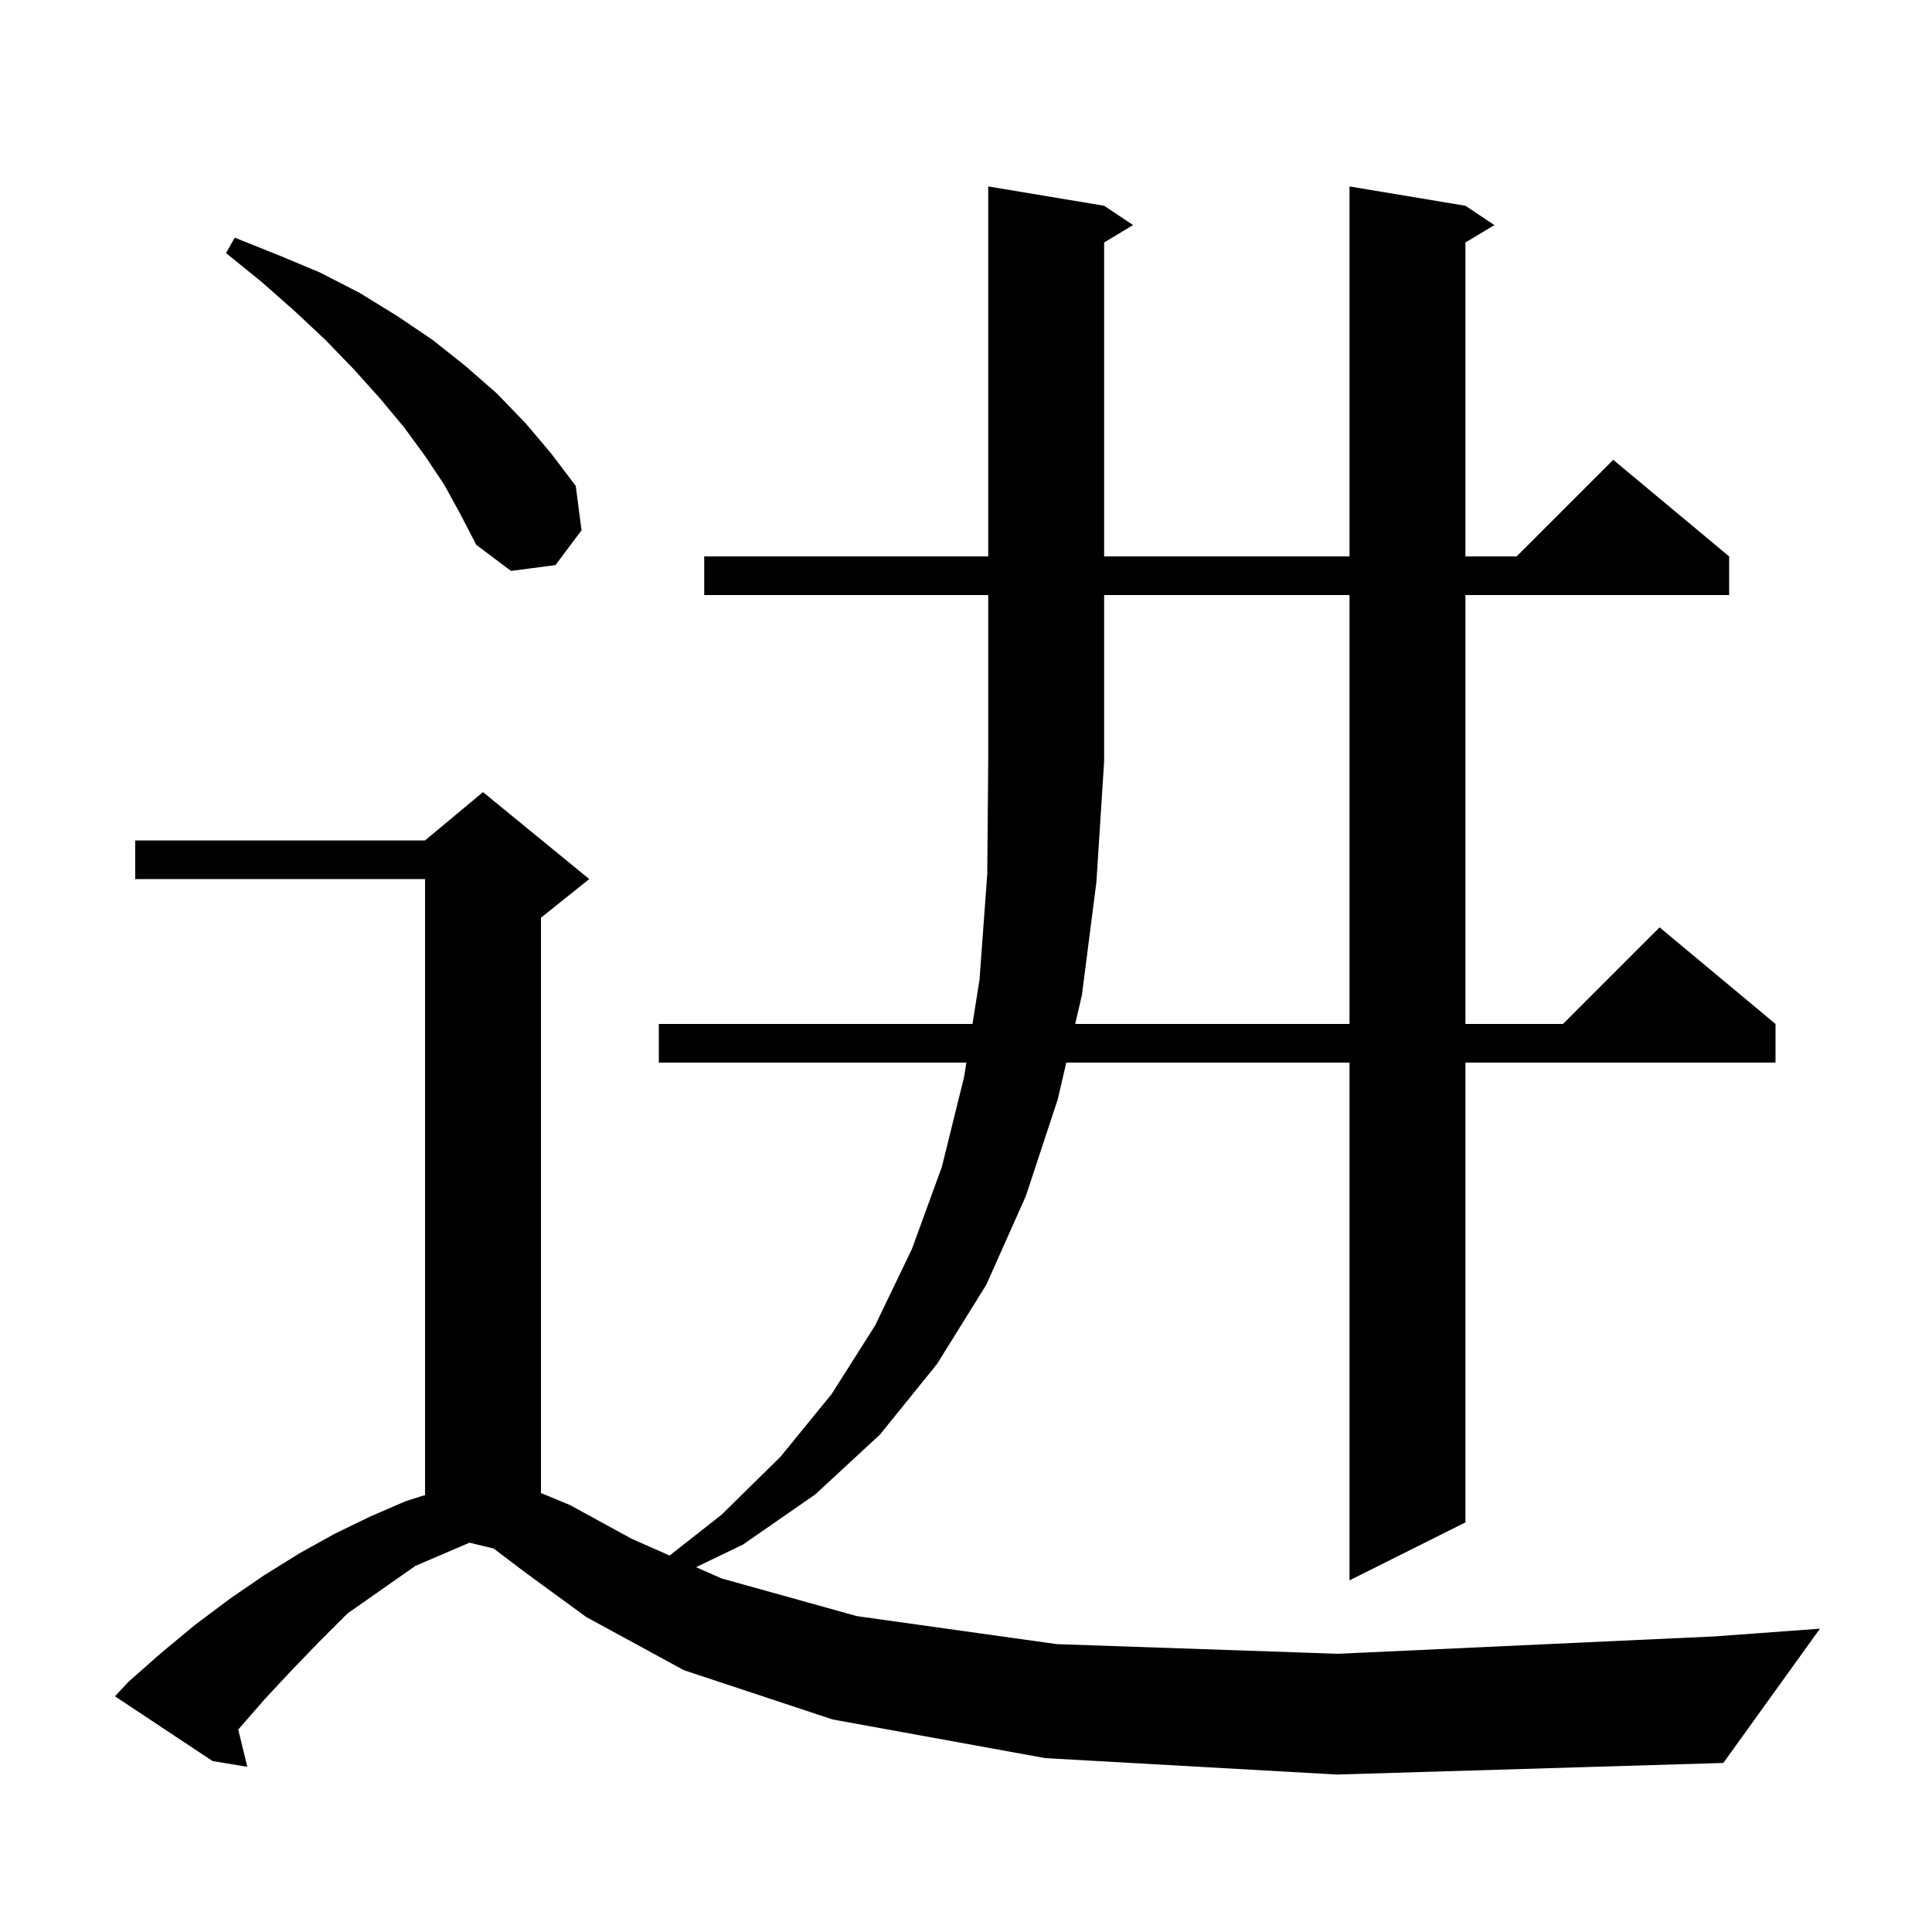 <svg xmlns="http://www.w3.org/2000/svg" xmlns:xlink="http://www.w3.org/1999/xlink" version="1.1" baseProfile="full" viewBox="0 0 200 200" width="200" height="200">
<g fill="black">
<path d="M 112.0 103.0 L 111.306 106.0 L 139.7 106.0 L 139.7 61.6 L 114.3 61.6 L 114.3 78.8 L 113.5 91.3 Z M 46.0 50.2 L 44.0 47.2 L 41.8 44.2 L 39.3 41.2 L 36.6 38.2 L 33.7 35.2 L 30.5 32.2 L 27.1 29.2 L 23.4 26.2 L 24.3 24.6 L 28.8 26.4 L 33.1 28.2 L 37.2 30.3 L 41.1 32.7 L 44.8 35.2 L 48.2 37.9 L 51.4 40.7 L 54.4 43.8 L 57.1 47.0 L 59.6 50.3 L 60.2 54.9 L 57.5 58.5 L 52.9 59.1 L 49.3 56.4 L 47.7 53.3 Z M 178.4 182.5 L 138.4 183.7 L 108.2 182.0 L 86.2 178.0 L 70.8 172.9 L 60.7 167.4 L 54.4 162.8 L 51.1 160.3 L 48.6 159.7 L 43.0 162.1 L 36.031 166.985 L 35.8 167.2 L 33.0 170.0 L 30.2 172.9 L 27.4 175.9 L 24.7 179.0 L 24.664 179.044 L 25.6 182.9 L 22.0 182.3 L 11.9 175.6 L 13.3 174.1 L 16.7 171.1 L 20.2 168.2 L 23.8 165.5 L 27.3 163.1 L 31.0 160.8 L 34.6 158.8 L 38.3 157.0 L 42.0 155.4 L 44.0 154.768 L 44.0 91.0 L 14.0 91.0 L 14.0 87.0 L 44.0 87.0 L 50.0 82.0 L 61.0 91.0 L 56.0 95.0 L 56.0 154.559 L 59.0 155.8 L 65.4 159.3 L 69.319 161.028 L 74.7 156.8 L 80.8 150.8 L 86.1 144.3 L 90.6 137.2 L 94.4 129.3 L 97.5 120.8 L 99.8 111.5 L 100.038 110.0 L 68.2 110.0 L 68.2 106.0 L 100.671 106.0 L 101.4 101.4 L 102.2 90.5 L 102.3 78.8 L 102.3 61.6 L 72.9 61.6 L 72.9 57.6 L 102.3 57.6 L 102.3 19.3 L 114.3 21.3 L 117.3 23.3 L 114.3 25.1 L 114.3 57.6 L 139.7 57.6 L 139.7 19.3 L 151.7 21.3 L 154.7 23.3 L 151.7 25.1 L 151.7 57.6 L 157.0 57.6 L 167.0 47.6 L 179.0 57.6 L 179.0 61.6 L 151.7 61.6 L 151.7 106.0 L 161.8 106.0 L 171.8 96.0 L 183.8 106.0 L 183.8 110.0 L 151.7 110.0 L 151.7 157.6 L 139.7 163.6 L 139.7 110.0 L 110.38 110.0 L 109.5 113.8 L 106.2 123.8 L 102.1 133.0 L 97.0 141.2 L 91.1 148.5 L 84.4 154.7 L 76.9 159.9 L 72.056 162.234 L 74.7 163.4 L 88.7 167.3 L 109.4 170.2 L 138.5 171.2 L 177.5 169.4 L 188.4 168.6 Z " />
</g>
</svg>

